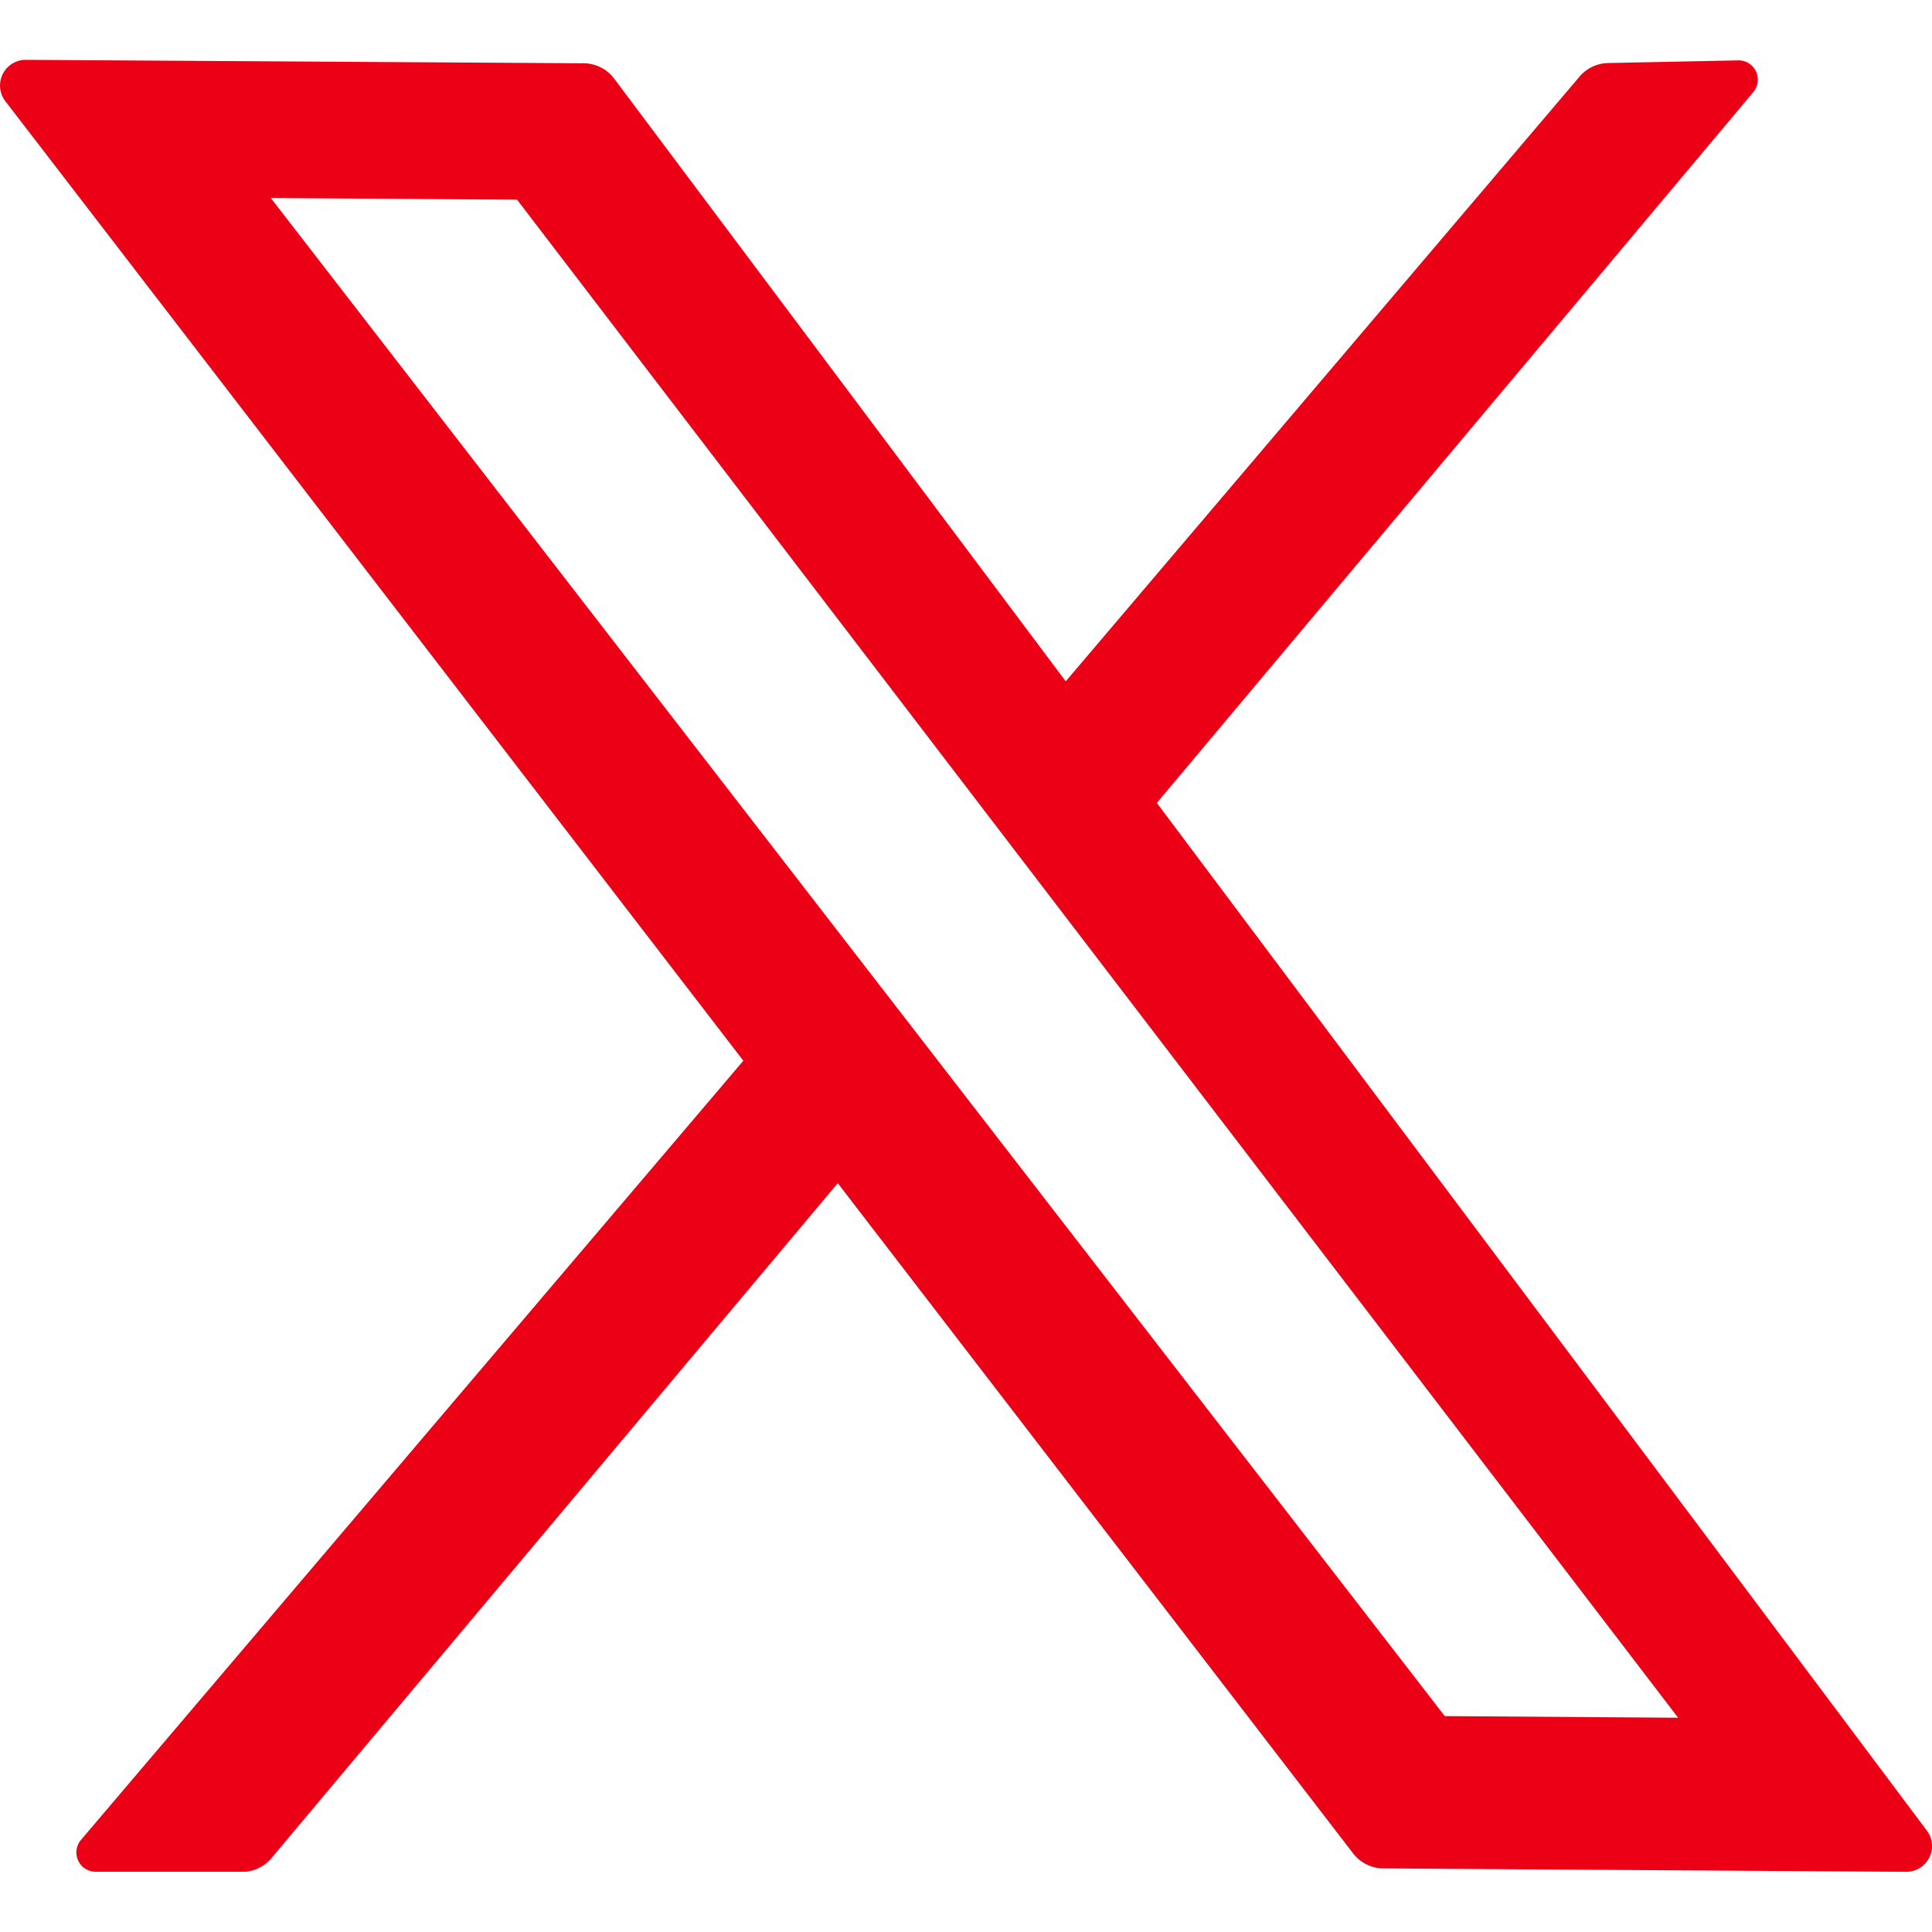 <svg xmlns="http://www.w3.org/2000/svg" xmlns:xlink="http://www.w3.org/1999/xlink" width="32" height="32" viewBox="0 0 32 32"><defs><clipPath id="b"><rect width="32" height="32"/></clipPath></defs><g id="a" clip-path="url(#b)"><path d="M.428,0,9.665.057a.639.639,0,0,1,.508.256l7.478,9.981L26.161.278a.639.639,0,0,1,.406-.22l.068-.005L28.789.009a.32.32,0,0,1,.251.525L19.16,12.308,31.914,29.33a.426.426,0,0,1-.344.682l-8.66-.056a.639.639,0,0,1-.5-.25l-8.535-11.1-9.38,11.18a.639.639,0,0,1-.427.225l-.063,0H1.582a.32.32,0,0,1-.243-.526L12.311,16.578.088.686A.426.426,0,0,1,.429,0ZM4.485,2.289,23.929,27.433l3.865.027-10.18-13.31-1.536-2.008h0L8.563,2.316,4.485,2.289Z" transform="translate(0.001 0.991)" fill="#ec0016" fill-rule="evenodd"/></g></svg>
